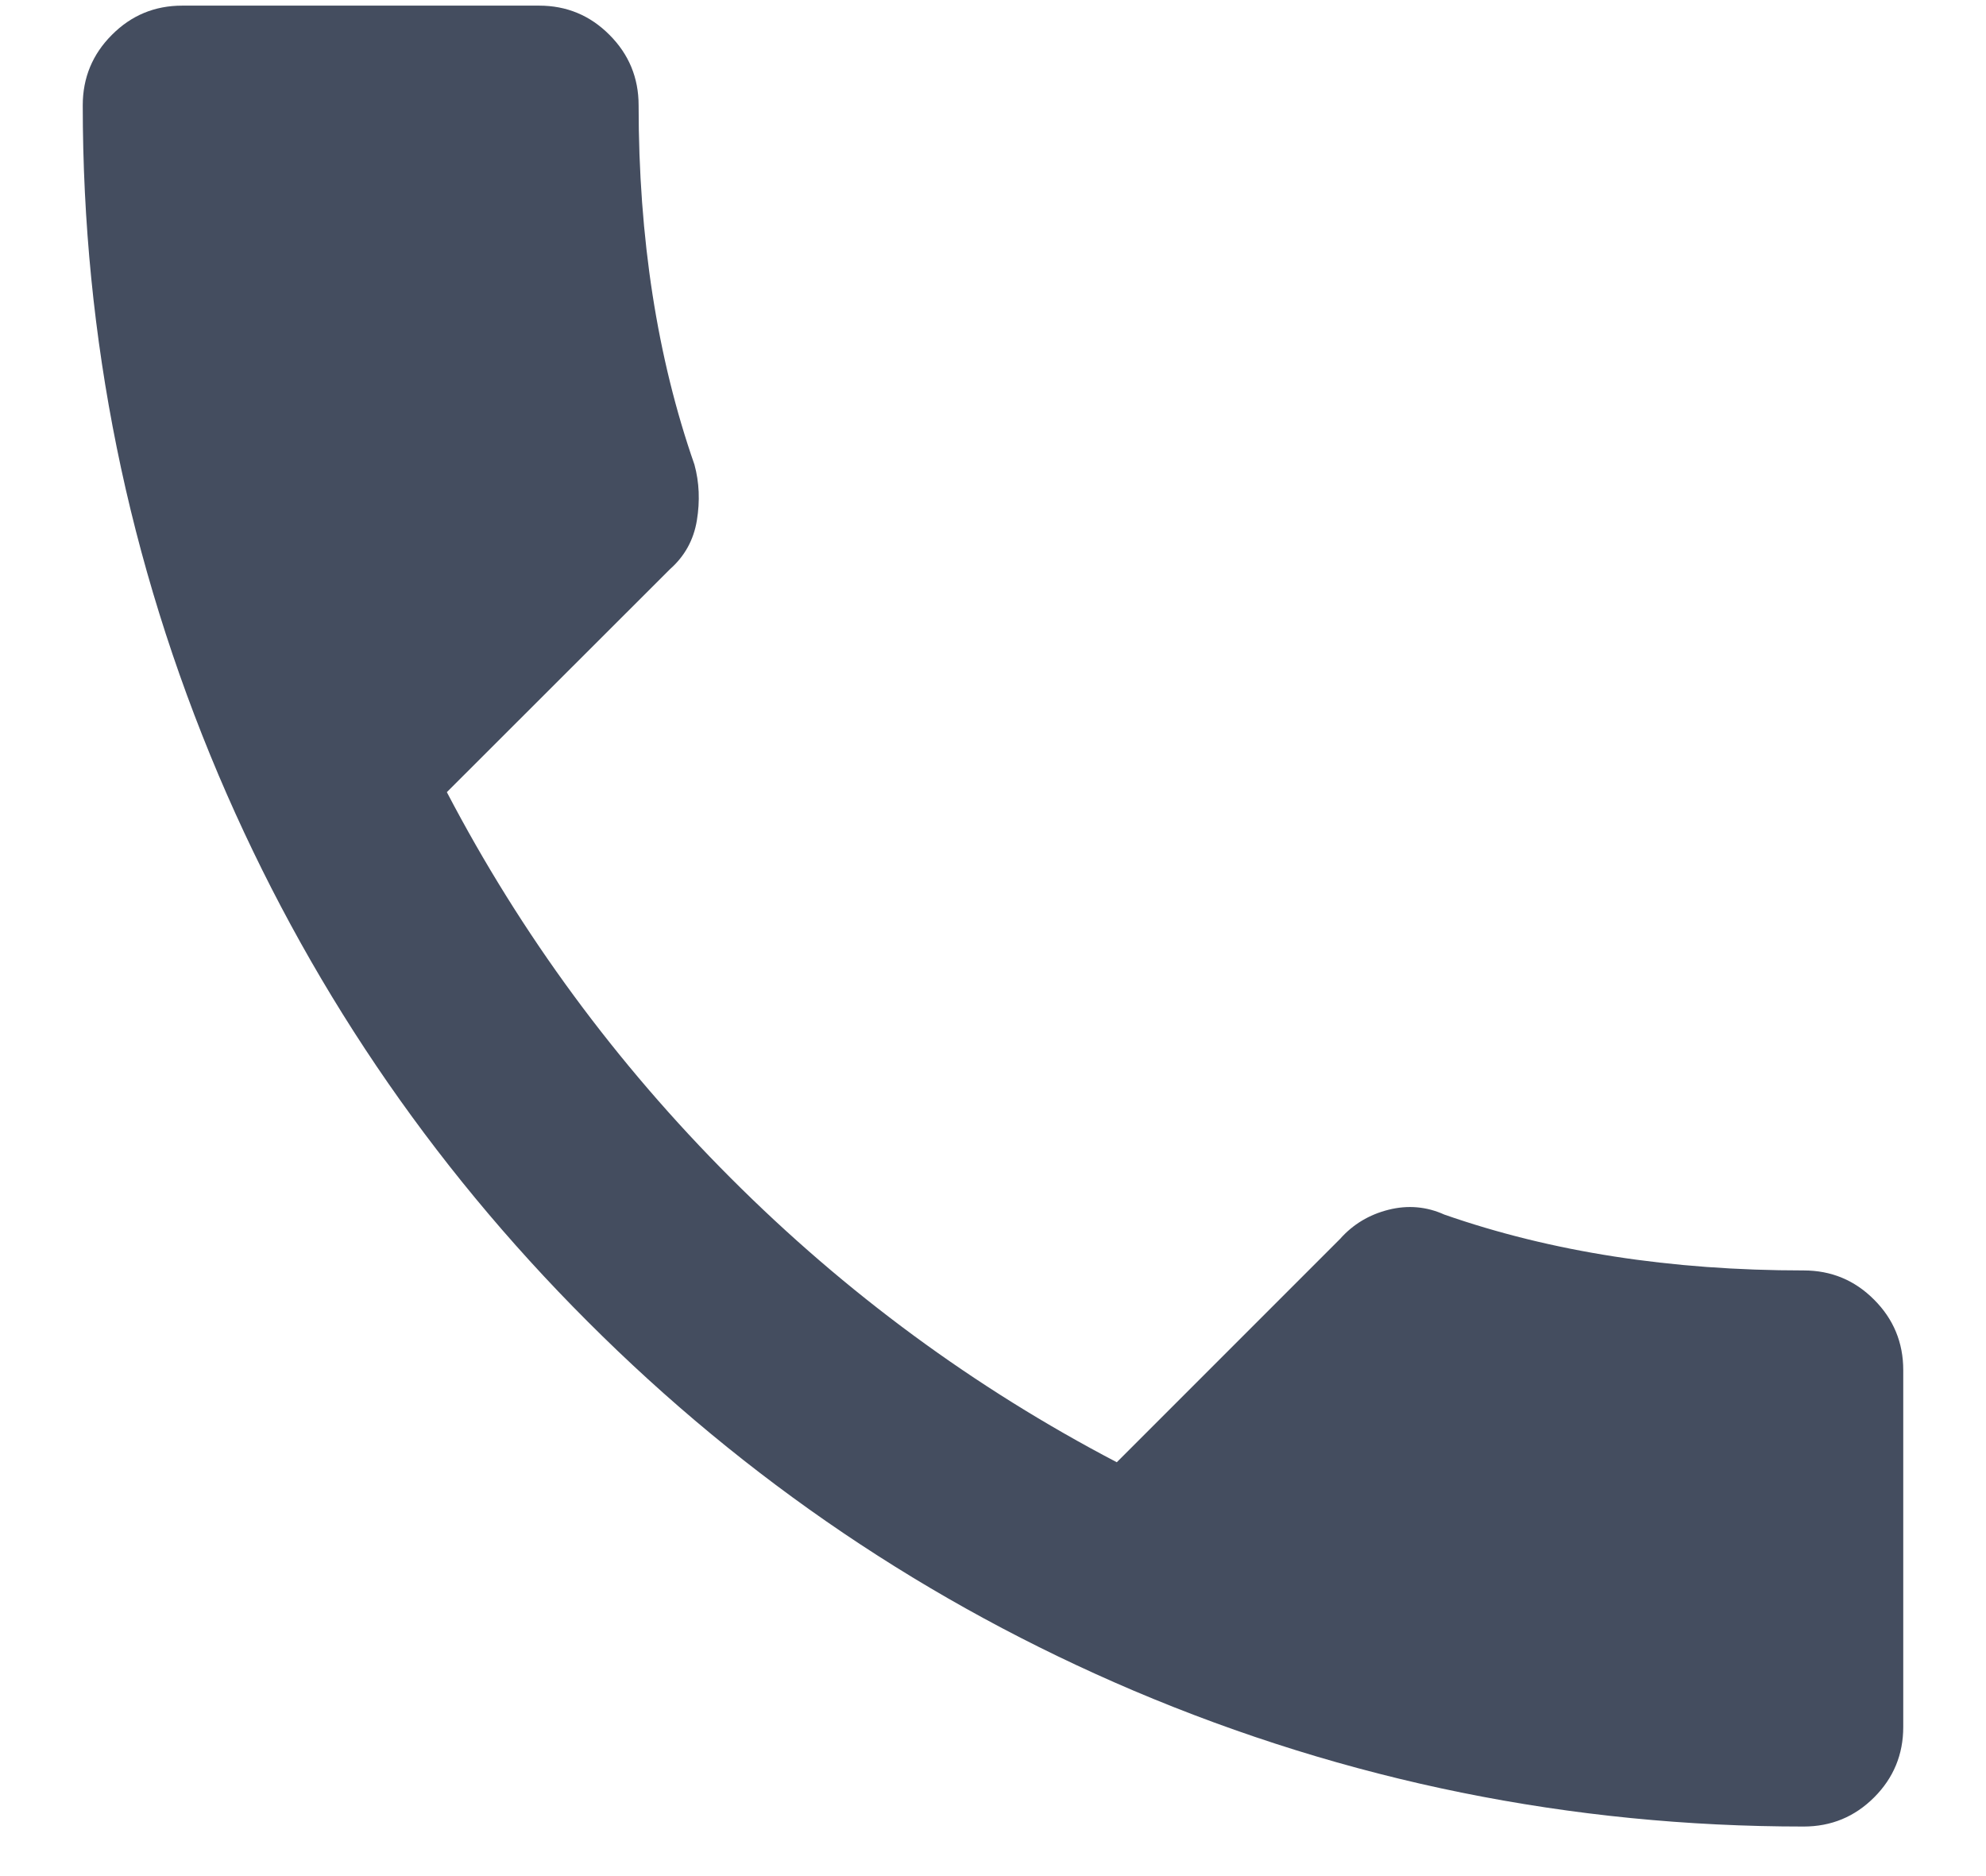 <?xml version="1.0" encoding="utf-8"?>
<!-- Generator: Adobe Illustrator 16.0.0, SVG Export Plug-In . SVG Version: 6.00 Build 0)  -->
<!DOCTYPE svg PUBLIC "-//W3C//DTD SVG 1.1//EN" "http://www.w3.org/Graphics/SVG/1.1/DTD/svg11.dtd">
<svg version="1.1" id="Layer_1" xmlns="http://www.w3.org/2000/svg" xmlns:xlink="http://www.w3.org/1999/xlink" x="0px" y="0px"
	 width="18px" height="17px" viewBox="0 0 18 17" enable-background="new 0 0 18 17" xml:space="preserve">
<title></title>
<desc>Created with Sketch.</desc>
<g id="Templates">
	<g id="Scheda-Esperienza-Mockup-V2" transform="translate(-182, -1210)">
		<g enable-background="new    ">
			<path fill="#444D5F" d="M186.05,1217.178c0.675,1.291,1.533,2.457,2.574,3.498c1.041,1.042,2.207,1.899,3.498,2.574l2.024-2.024
				c0.117-0.132,0.264-0.22,0.439-0.264s0.345-0.029,0.506,0.044c0.969,0.338,2.053,0.506,3.256,0.506
				c0.25,0,0.463,0.088,0.639,0.265c0.176,0.176,0.264,0.389,0.264,0.638v3.234c0,0.249-0.088,0.462-0.264,0.638
				s-0.389,0.264-0.639,0.264c-2.111,0-4.136-0.41-6.072-1.231c-1.862-0.792-3.512-1.907-4.949-3.345
				c-1.438-1.437-2.552-3.087-3.344-4.949c-0.821-1.937-1.232-3.96-1.232-6.072c0-0.249,0.088-0.462,0.264-0.638
				c0.176-0.177,0.388-0.265,0.638-0.265h3.234c0.249,0,0.462,0.088,0.638,0.265c0.176,0.176,0.264,0.389,0.264,0.638
				c0,1.202,0.168,2.288,0.506,3.256c0.044,0.161,0.051,0.33,0.022,0.506s-0.11,0.323-0.242,0.44L186.05,1217.178z"/>
		</g>
	</g>
</g>
</svg>
